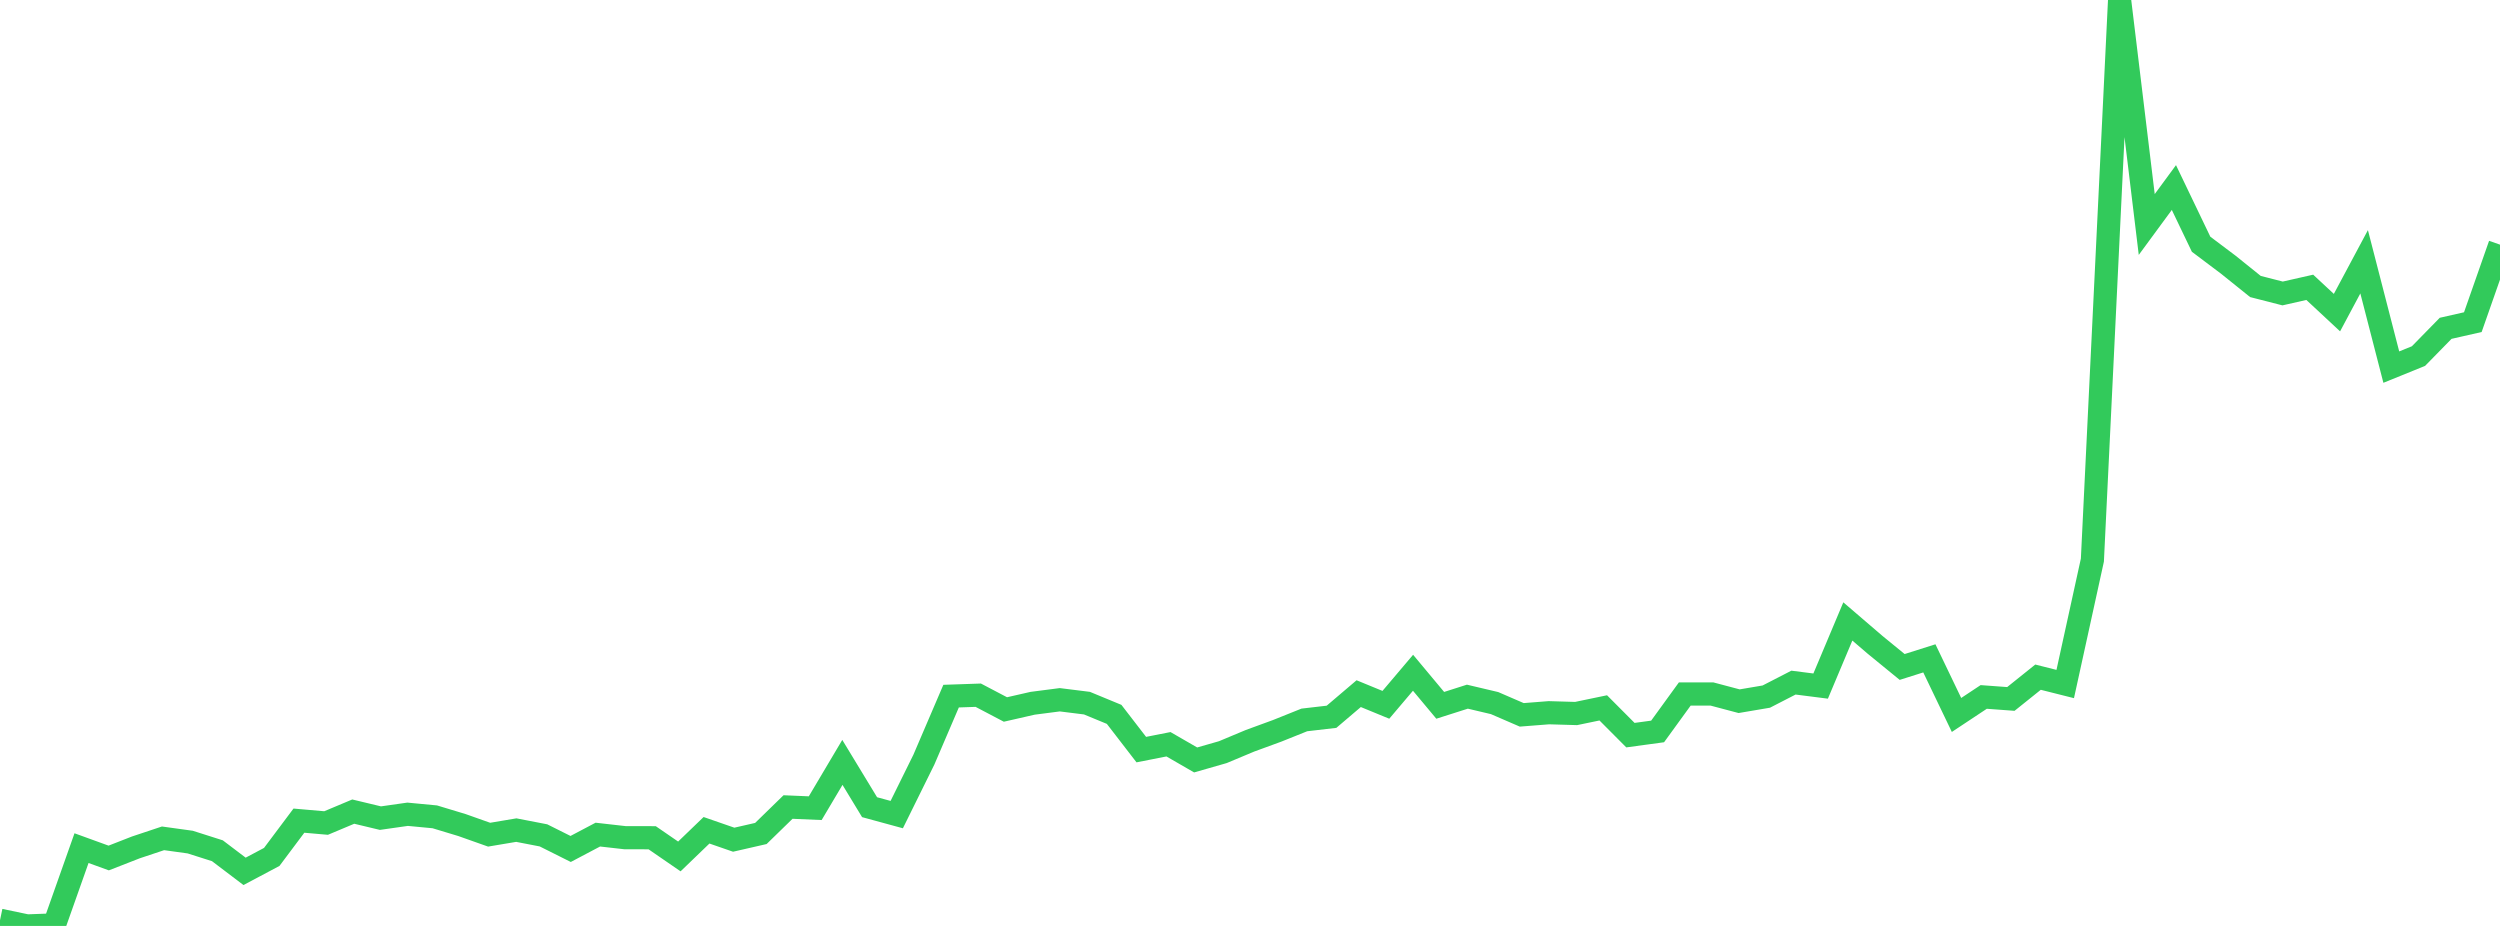 <?xml version="1.0" standalone="no"?>
<!DOCTYPE svg PUBLIC "-//W3C//DTD SVG 1.1//EN" "http://www.w3.org/Graphics/SVG/1.1/DTD/svg11.dtd">

<svg width="135" height="50" viewBox="0 0 135 50" preserveAspectRatio="none" 
  xmlns="http://www.w3.org/2000/svg"
  xmlns:xlink="http://www.w3.org/1999/xlink">


<polyline points="0.0, 49.693 1.467, 50.0 2.935, 49.946 4.402, 45.799 5.87, 46.332 7.337, 45.759 8.804, 45.27 10.272, 45.473 11.739, 45.94 13.207, 47.053 14.674, 46.274 16.141, 44.315 17.609, 44.443 19.076, 43.827 20.543, 44.179 22.011, 43.97 23.478, 44.109 24.946, 44.553 26.413, 45.073 27.88, 44.826 29.348, 45.11 30.815, 45.844 32.283, 45.069 33.75, 45.235 35.217, 45.238 36.685, 46.248 38.152, 44.835 39.62, 45.344 41.087, 45.008 42.554, 43.579 44.022, 43.642 45.489, 41.169 46.957, 43.588 48.424, 43.988 49.891, 41.017 51.359, 37.591 52.826, 37.541 54.293, 38.312 55.761, 37.977 57.228, 37.787 58.696, 37.97 60.163, 38.576 61.63, 40.479 63.098, 40.19 64.565, 41.037 66.033, 40.616 67.5, 40.002 68.967, 39.465 70.435, 38.876 71.902, 38.706 73.37, 37.457 74.837, 38.06 76.304, 36.329 77.772, 38.088 79.239, 37.62 80.707, 37.967 82.174, 38.602 83.641, 38.487 85.109, 38.53 86.576, 38.225 88.043, 39.698 89.511, 39.498 90.978, 37.476 92.446, 37.476 93.913, 37.865 95.38, 37.616 96.848, 36.861 98.315, 37.048 99.783, 33.558 101.25, 34.817 102.717, 36.016 104.185, 35.551 105.652, 38.608 107.12, 37.635 108.587, 37.743 110.054, 36.567 111.522, 36.937 112.989, 30.244 114.457, 0.0 115.924, 12.123 117.391, 10.127 118.859, 13.188 120.326, 14.292 121.793, 15.471 123.261, 15.847 124.728, 15.515 126.196, 16.882 127.663, 14.136 129.13, 19.824 130.598, 19.228 132.065, 17.729 133.533, 17.396 135.0, 13.211" fill="none" stroke="#32ca5b" stroke-width="1.25"/>

</svg>